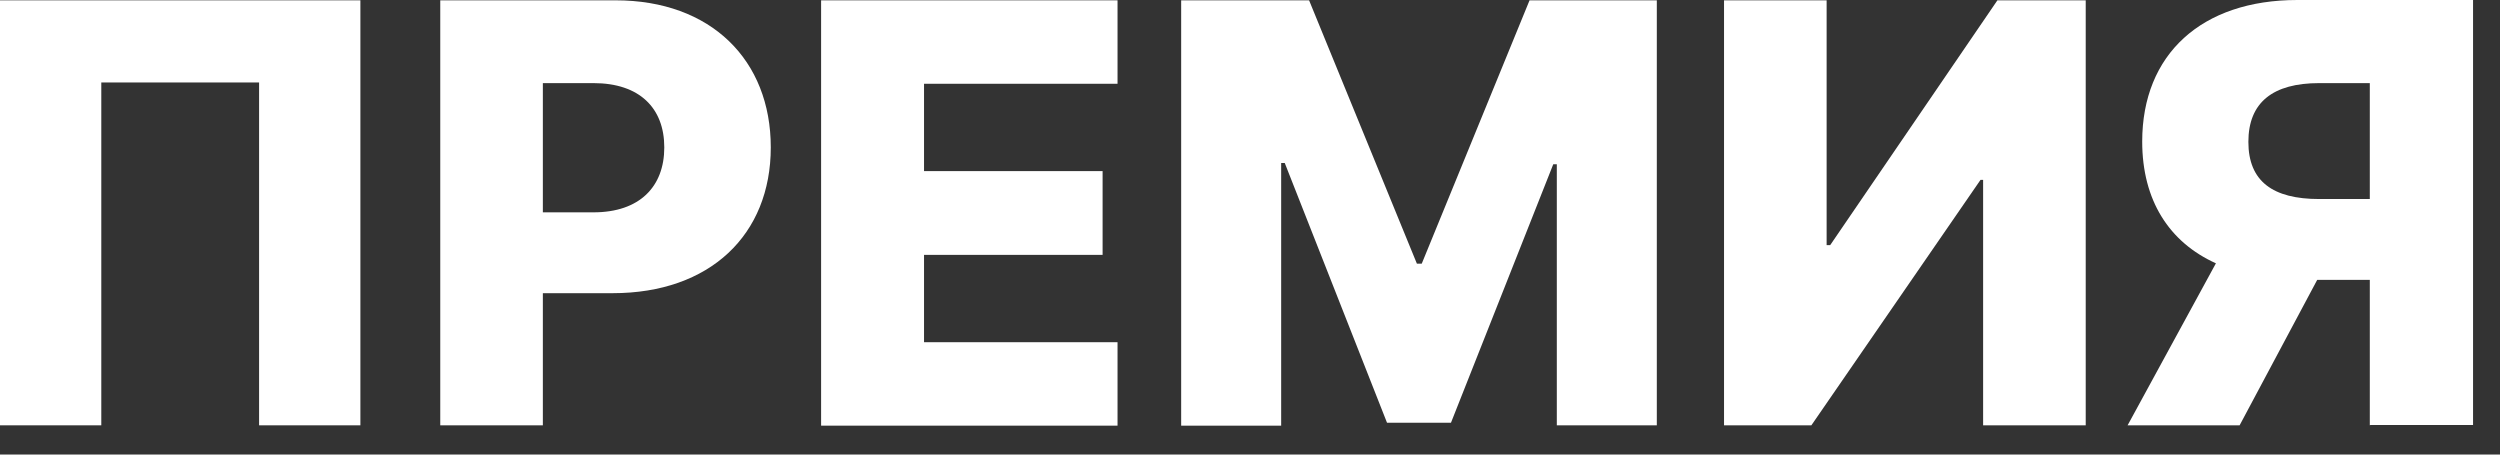 <svg width="77" height="14" viewBox="0 0 77 14" fill="none" xmlns="http://www.w3.org/2000/svg">
<rect x="0" y="0" width="77" height="14" fill="#333333" stroke="none"/>
<path d="M11.1 13.1H7.98V2.54H3.12V13.1H0V0.01H11.1V13.1Z" fill="white"/>
<path d="M13.55 0.01H18.96C21.9 0.01 23.74 1.85 23.74 4.54C23.74 7.23 21.87 9.03 18.87 9.03H16.72V13.1H13.56V0.01H13.55ZM18.28 6.54C19.7 6.54 20.46 5.75 20.46 4.54C20.46 3.33 19.7 2.56 18.28 2.56H16.72V6.54H18.28Z" fill="white"/>
<path d="M25.29 0.01H34.42V2.58H28.46V5.27H33.96V7.85H28.46V10.54H34.42V13.11H25.29V0.01Z" fill="white"/>
<path d="M40.32 0.01L43.64 8.12H43.79L47.11 0.01H51.03V13.1H47.95V5.06H47.84L44.69 13.02H42.72L39.57 5.02H39.46V13.11H36.38V0.01H40.32Z" fill="white"/>
<path d="M56.26 0.01V7.55H56.37L61.52 0.01H64.24V13.1H61.08V5.54H61L55.79 13.1H53.1V0.01H56.26Z" fill="white"/>
<path d="M72.99 13.1V8.62H71.37L68.98 13.1H65.53L68.25 8.11C66.81 7.46 65.98 6.17 65.98 4.36C65.98 1.67 67.81 0 70.76 0H76.17V13.09H73.01L72.99 13.1ZM72.99 2.56H71.43C70.01 2.56 69.25 3.15 69.25 4.37C69.25 5.59 70.01 6.13 71.43 6.13H72.99V2.56Z" fill="white"/>
</svg>

